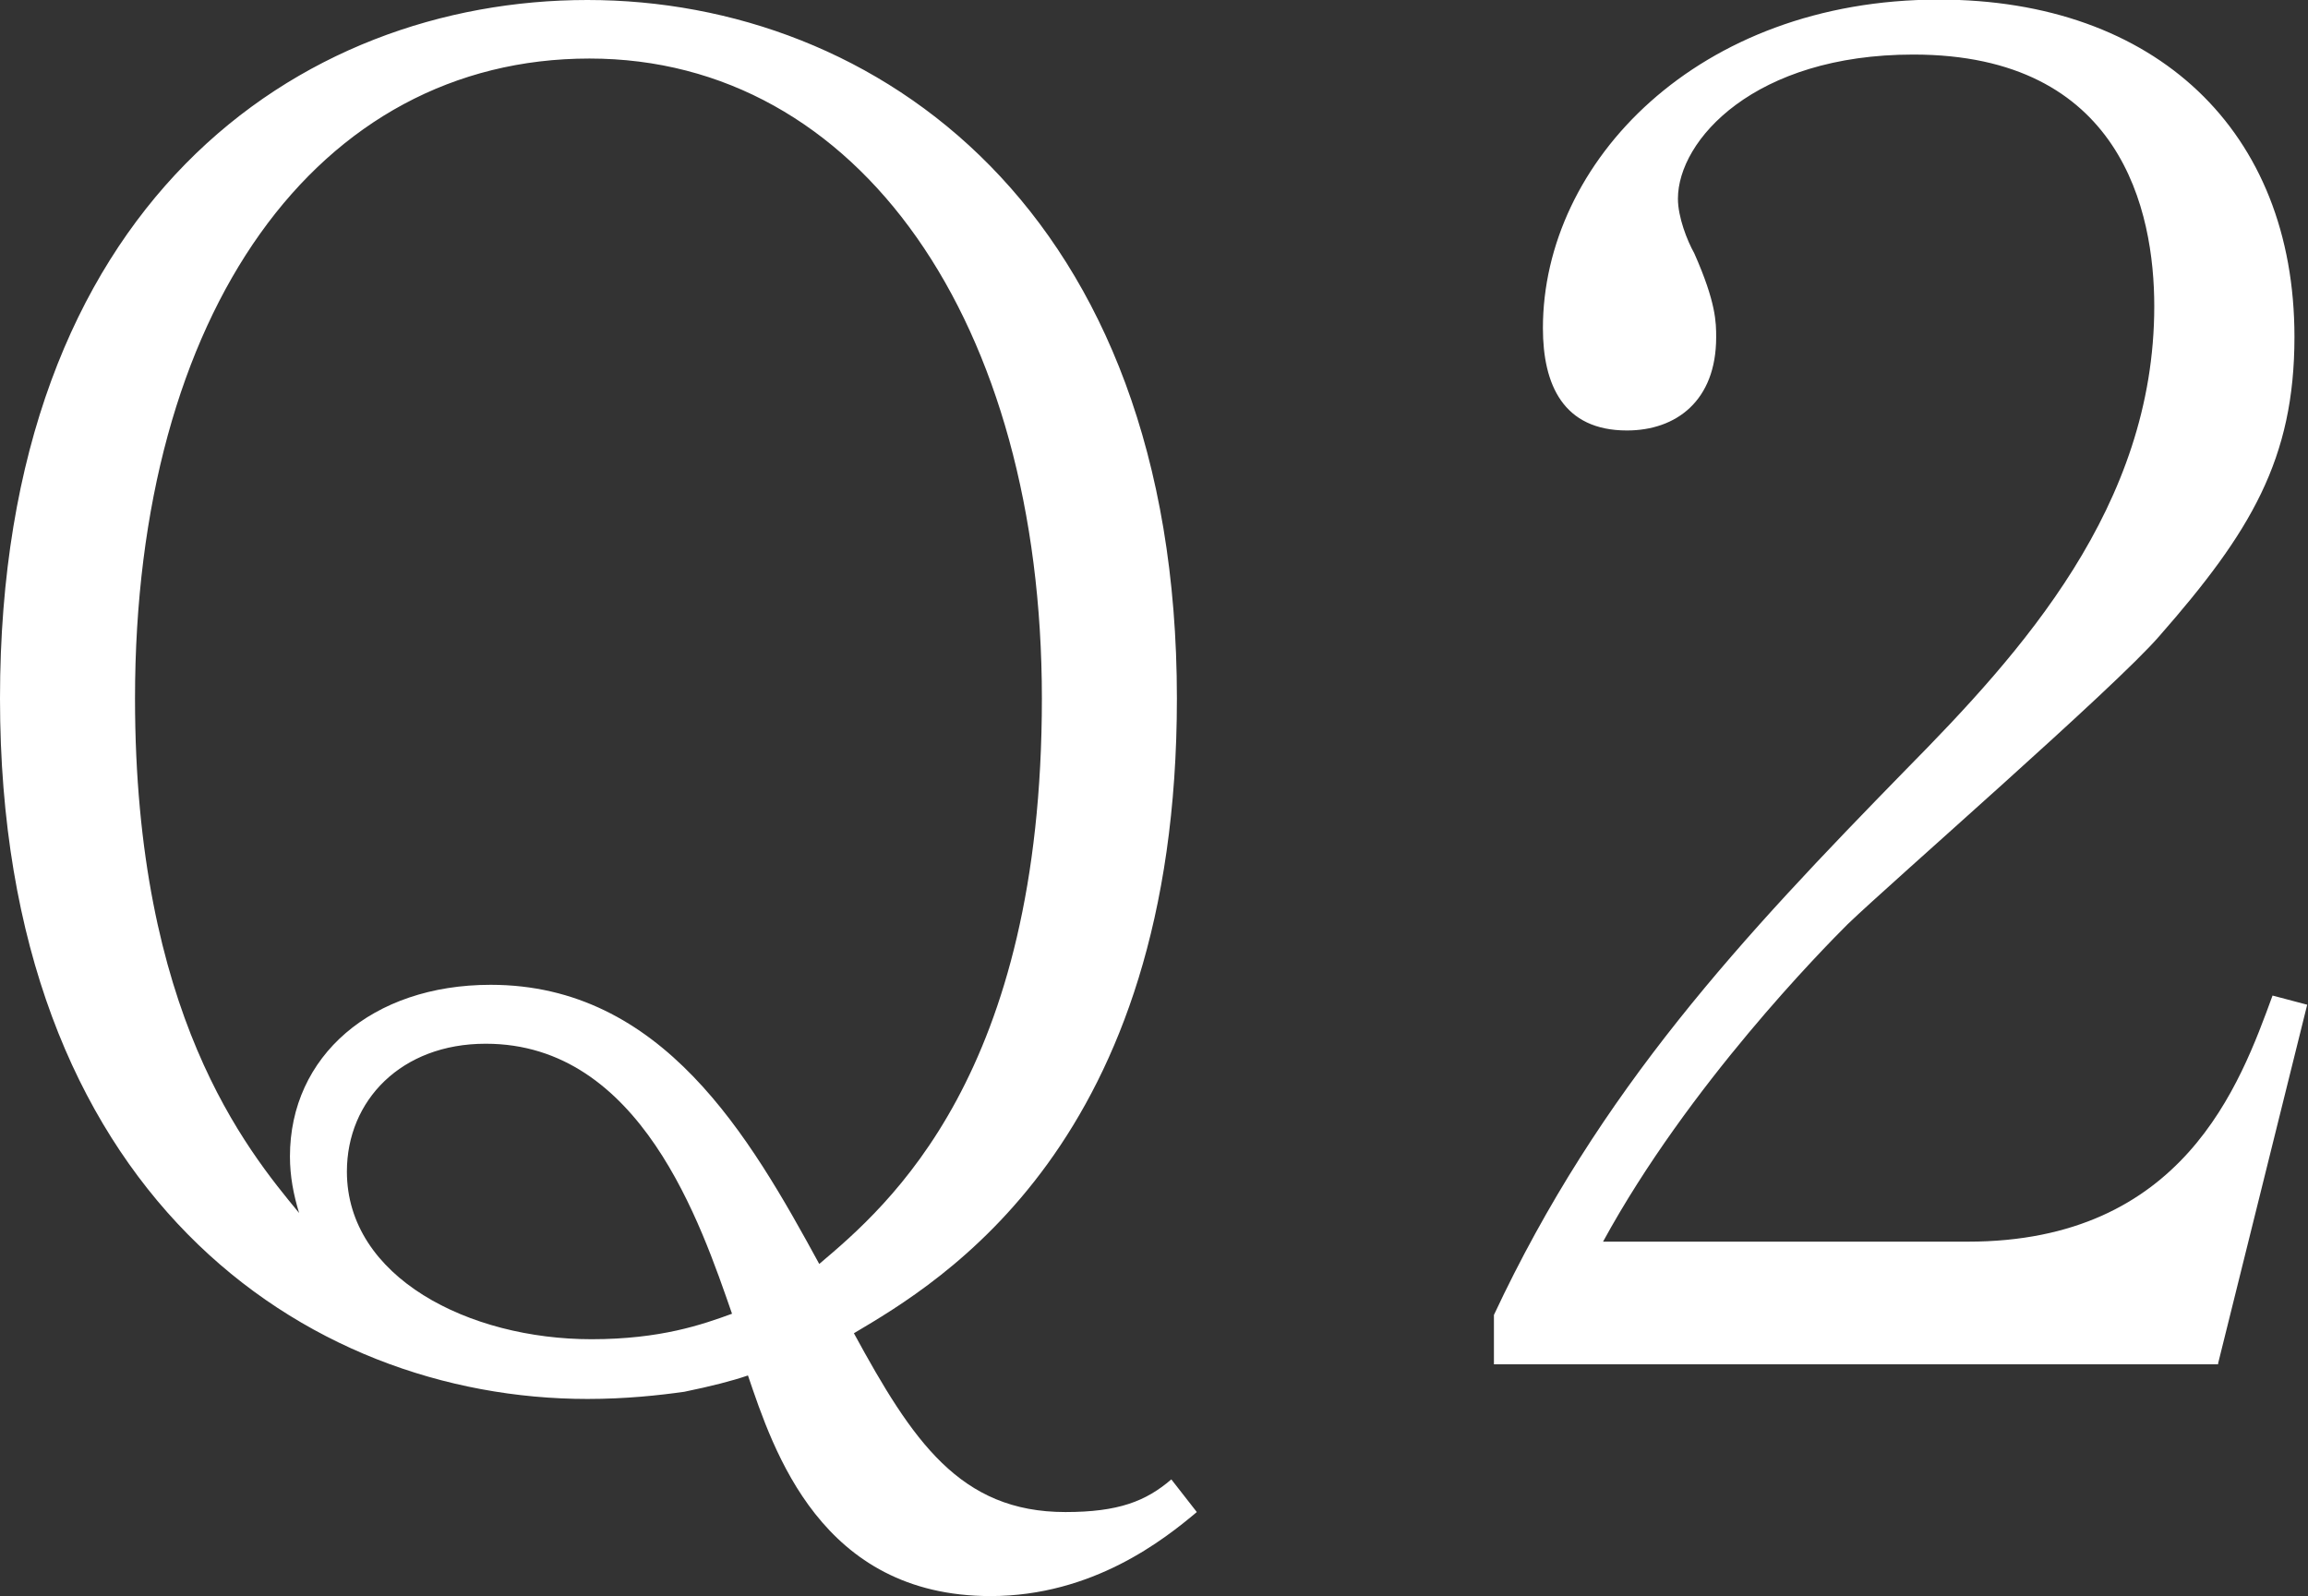 <svg data-name="レイヤー 2" xmlns="http://www.w3.org/2000/svg" viewBox="0 0 57.95 40.08"><rect x="0" y="0" width="57.95" height="40.08" fill="#333333" stroke="none"/><path d="M24.87 40.08c-4.26 0-5.45-3.66-6.09-5.54-.41.14-.92.27-1.6.41-.64.09-1.47.18-2.43.18C7.65 35.13 0 29.96 0 17.54S7.51 0 14.75 0s14.8 5.27 14.8 17.54c0 11.18-5.95 14.66-8.11 15.94 1.47 2.7 2.66 4.49 5.31 4.49 1.33 0 2.02-.27 2.66-.82l.64.82c-.82.69-2.61 2.11-5.18 2.11ZM14.8 1.47c-6.83 0-11.41 6.36-11.41 16.07 0 7.92 2.79 11.31 4.12 12.92-.14-.46-.23-.92-.23-1.42 0-2.52 2.06-4.31 5.04-4.31 4.31 0 6.5 3.8 8.25 7.01 1.74-1.47 5.59-4.76 5.59-14.2S21.57 1.47 14.8 1.47Zm-2.61 24.74c-2.11 0-3.48 1.42-3.48 3.21 0 2.66 3.07 4.21 6.14 4.21 1.74 0 2.79-.37 3.53-.64-.78-2.24-2.29-6.78-6.18-6.78Zm43.51 8.05H37.51v-1.24c2.66-5.68 6.23-9.48 10.35-13.7 2.89-2.93 6.23-6.6 6.23-11.63 0-2.38-.82-6.32-6.05-6.32-3.99 0-5.91 2.15-5.91 3.62 0 .46.23 1.05.41 1.37.55 1.24.55 1.74.55 2.11 0 1.6-1.01 2.34-2.24 2.34-1.6 0-2.11-1.15-2.11-2.57 0-4.17 3.89-8.25 9.94-8.25 5.45 0 8.93 3.3 8.93 8.47 0 3.07-1.1 4.9-3.39 7.51-1.1 1.28-6.73 6.18-7.83 7.24-.6.6-3.99 4.03-6.14 7.97h9.16c5.41 0 6.83-3.94 7.65-6.18l.87.23-2.24 9.02Z" style="fill:#fff" data-name="デザイン"/></svg>